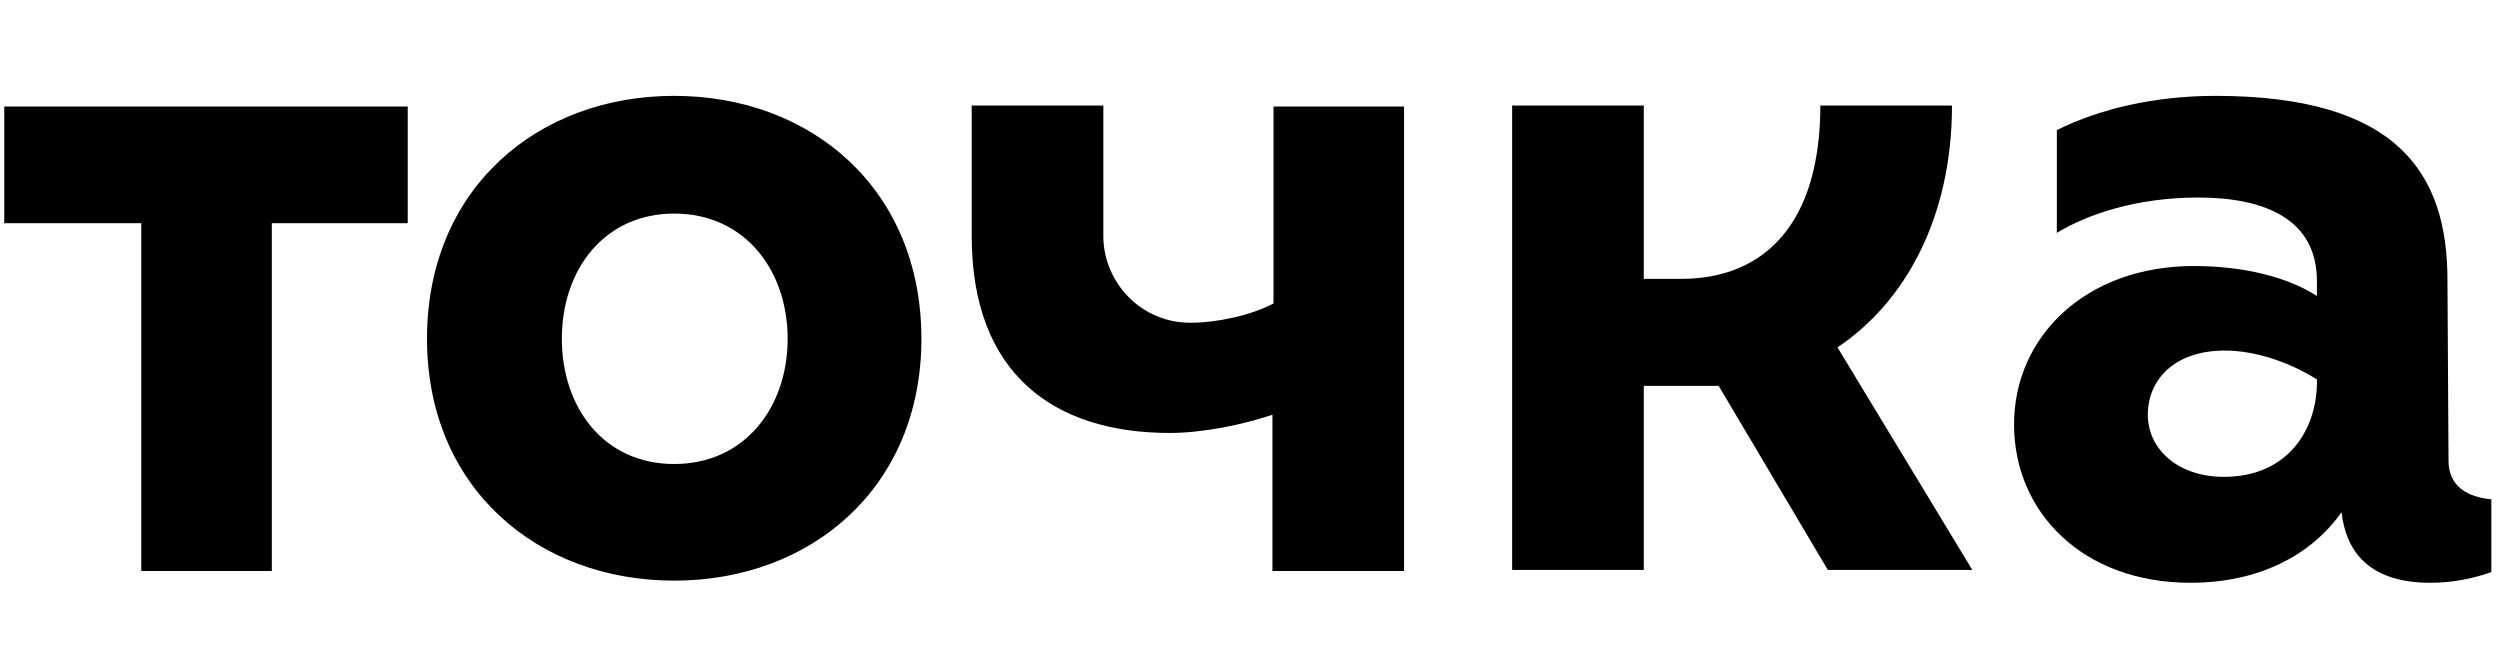 <?xml version="1.0" encoding="UTF-8"?> <svg xmlns="http://www.w3.org/2000/svg" width="110" height="29" viewBox="0 0 110 29" fill="none"><g clip-path="url(#clip0_10094_220)"><path d="M29.665 4.218C23.638 4.218 18.788 8.314 18.788 14.906C18.788 21.452 23.638 25.548 29.665 25.548C35.692 25.548 40.542 21.452 40.542 14.906C40.542 8.314 35.692 4.218 29.665 4.218ZM29.665 20.416C26.557 20.416 24.721 17.92 24.721 14.906C24.721 11.846 26.604 9.397 29.665 9.397C32.773 9.397 34.656 11.893 34.656 14.906C34.656 17.92 32.773 20.416 29.665 20.416ZM107.735 20.274L107.688 12.317C107.688 7.608 105.475 4.218 97.47 4.218C94.834 4.218 92.385 4.783 90.501 5.725V10.245C91.82 9.444 93.986 8.691 96.717 8.691C99.636 8.691 101.944 9.633 101.944 12.364V13.023C100.719 12.223 98.789 11.705 96.529 11.705C91.773 11.705 88.618 14.812 88.618 18.674C88.618 22.535 91.632 25.642 96.387 25.642C99.401 25.642 101.708 24.418 103.027 22.535C103.215 24.183 104.157 25.642 106.935 25.642C107.924 25.642 108.818 25.454 109.619 25.172V21.97C108.583 21.875 107.735 21.405 107.735 20.274ZM97.847 20.981C95.822 20.981 94.504 19.756 94.504 18.25C94.504 16.743 95.634 15.425 97.894 15.425C100.06 15.425 101.944 16.696 101.944 16.696C101.991 18.768 100.766 20.981 97.847 20.981ZM0.236 9.821H6.216V25.124H11.96V9.821H17.94V4.689H0.188V9.821H0.236ZM85.887 4.642H80.095C80.095 9.821 77.647 12.27 73.974 12.27H72.326V4.642H66.534V25.077H72.326V16.978H75.622L80.425 25.077H86.782L80.849 15.283C83.815 13.306 85.887 9.586 85.887 4.642ZM56.034 13.353C55.045 13.871 53.585 14.2 52.361 14.2C50.195 14.2 48.547 12.411 48.547 10.386C48.547 8.974 48.547 4.642 48.547 4.642H42.755V10.386C42.755 16.46 46.381 19.05 51.466 19.05C52.973 19.05 54.715 18.674 55.987 18.25V25.124H61.778V4.689H56.034V13.353Z" fill="black"></path></g><defs><clipPath id="clip0_10094_220"><rect width="109.73" height="28" fill="white" transform="translate(0 0.893)"></rect></clipPath></defs></svg> 